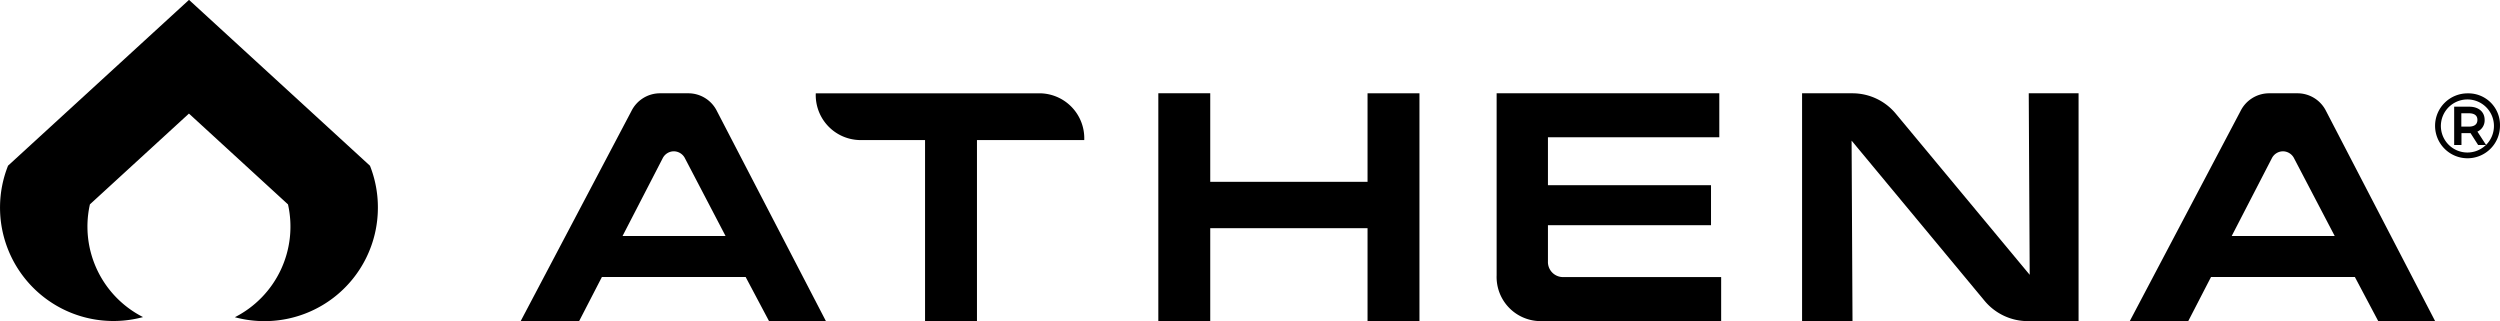 <svg xmlns="http://www.w3.org/2000/svg" width="168.545" height="21.651" viewBox="0 0 168.545 21.651">
  <g id="Group_263" data-name="Group 263" transform="translate(-988.136 -628.659)">
    <path id="Path_839" data-name="Path 839" d="M1013.612,642.667a7.647,7.647,0,0,1-9.643,7.378,6.852,6.852,0,0,0,3.583-7.606l-6.678-6.123-6.676,6.12a6.758,6.758,0,0,0-.167,1.5,6.843,6.843,0,0,0,3.748,6.1,7.647,7.647,0,0,1-9.1-10.208h0l12.2-11.178,12.2,11.184A7.631,7.631,0,0,1,1013.612,642.667Z"/>
    <path id="Path_840" data-name="Path 840" d="M1183.517,661.649h-1.986a2.151,2.151,0,0,0-1.884,1.186l-7.473,14.174h3.941l1.535-2.974h9.693l1.577,2.974h3.835l-7.349-14.161A2.151,2.151,0,0,0,1183.517,661.649Zm-1.017,3.911h0a.848.848,0,0,1,.754.477l2.733,5.232h-6.944l2.7-5.229A.849.849,0,0,1,1182.5,665.56Z" transform="translate(-148.936 -26.7)"/>
    <path id="Path_841" data-name="Path 841" d="M1754.183,662.849a2.15,2.15,0,0,0-1.891-1.2h-1.987a2.152,2.152,0,0,0-1.884,1.186l-7.474,14.174h3.942l1.535-2.974h9.7l1.576,2.974h3.835Zm.582,8.421h-6.945l2.7-5.229a.849.849,0,0,1,.754-.481h0a.847.847,0,0,1,.754.477Z" transform="translate(-609.227 -26.7)"/>
    <path id="Path_842" data-name="Path 842" d="M1279.393,664.8h4.467v12.212h3.5V664.8h7.233a3.032,3.032,0,0,0-2.9-3.148h-15.2a3.031,3.031,0,0,0,2.9,3.148Z" transform="translate(-233.359 -26.7)"/>
    <path id="Path_843" data-name="Path 843" d="M1411.676,667.616h-10.605v-5.971h-3.5v15.36h3.5v-6.263h10.605v6.263h3.5V661.648h-3.5Z" transform="translate(-331.343 -26.699)"/>
    <path id="Path_844" data-name="Path 844" d="M1520.613,670.543h10.994v-2.7h-10.994v-3.23h11.553v-2.968h-15.012v12.27a2.976,2.976,0,0,0,2.845,3.091h12.292v-2.968h-10.706a1.017,1.017,0,0,1-.972-1.056Z" transform="translate(-428.118 -26.7)"/>
    <path id="Path_845" data-name="Path 845" d="M1640.459,673.886l-9-10.829a3.8,3.8,0,0,0-2.916-1.408h-3.43v15.36h3.4l-.061-12.169,8.933,10.76a3.8,3.8,0,0,0,2.917,1.409h3.452v-15.36h-3.359Z" transform="translate(-515.485 -26.7)"/>
    <path id="Path_846" data-name="Path 846" d="M1851.113,661.665a2.188,2.188,0,1,0,2.176,2.177,2.128,2.128,0,0,0-2.175-2.177Zm.654,1.787c0,.4-.357.455-.572.455h-.512v-.9h.512c.214,0,.572.055.572.44Zm0,.791a.827.827,0,0,0,.487-.791c0-.54-.407-.888-1.039-.888H1850.2v2.584h.492v-.8h.613l.512.8h.522a1.789,1.789,0,1,1,.543-1.3,1.8,1.8,0,0,1-.532,1.293Z" transform="translate(-696.609 -26.712)"/>
  </g>
</svg>
